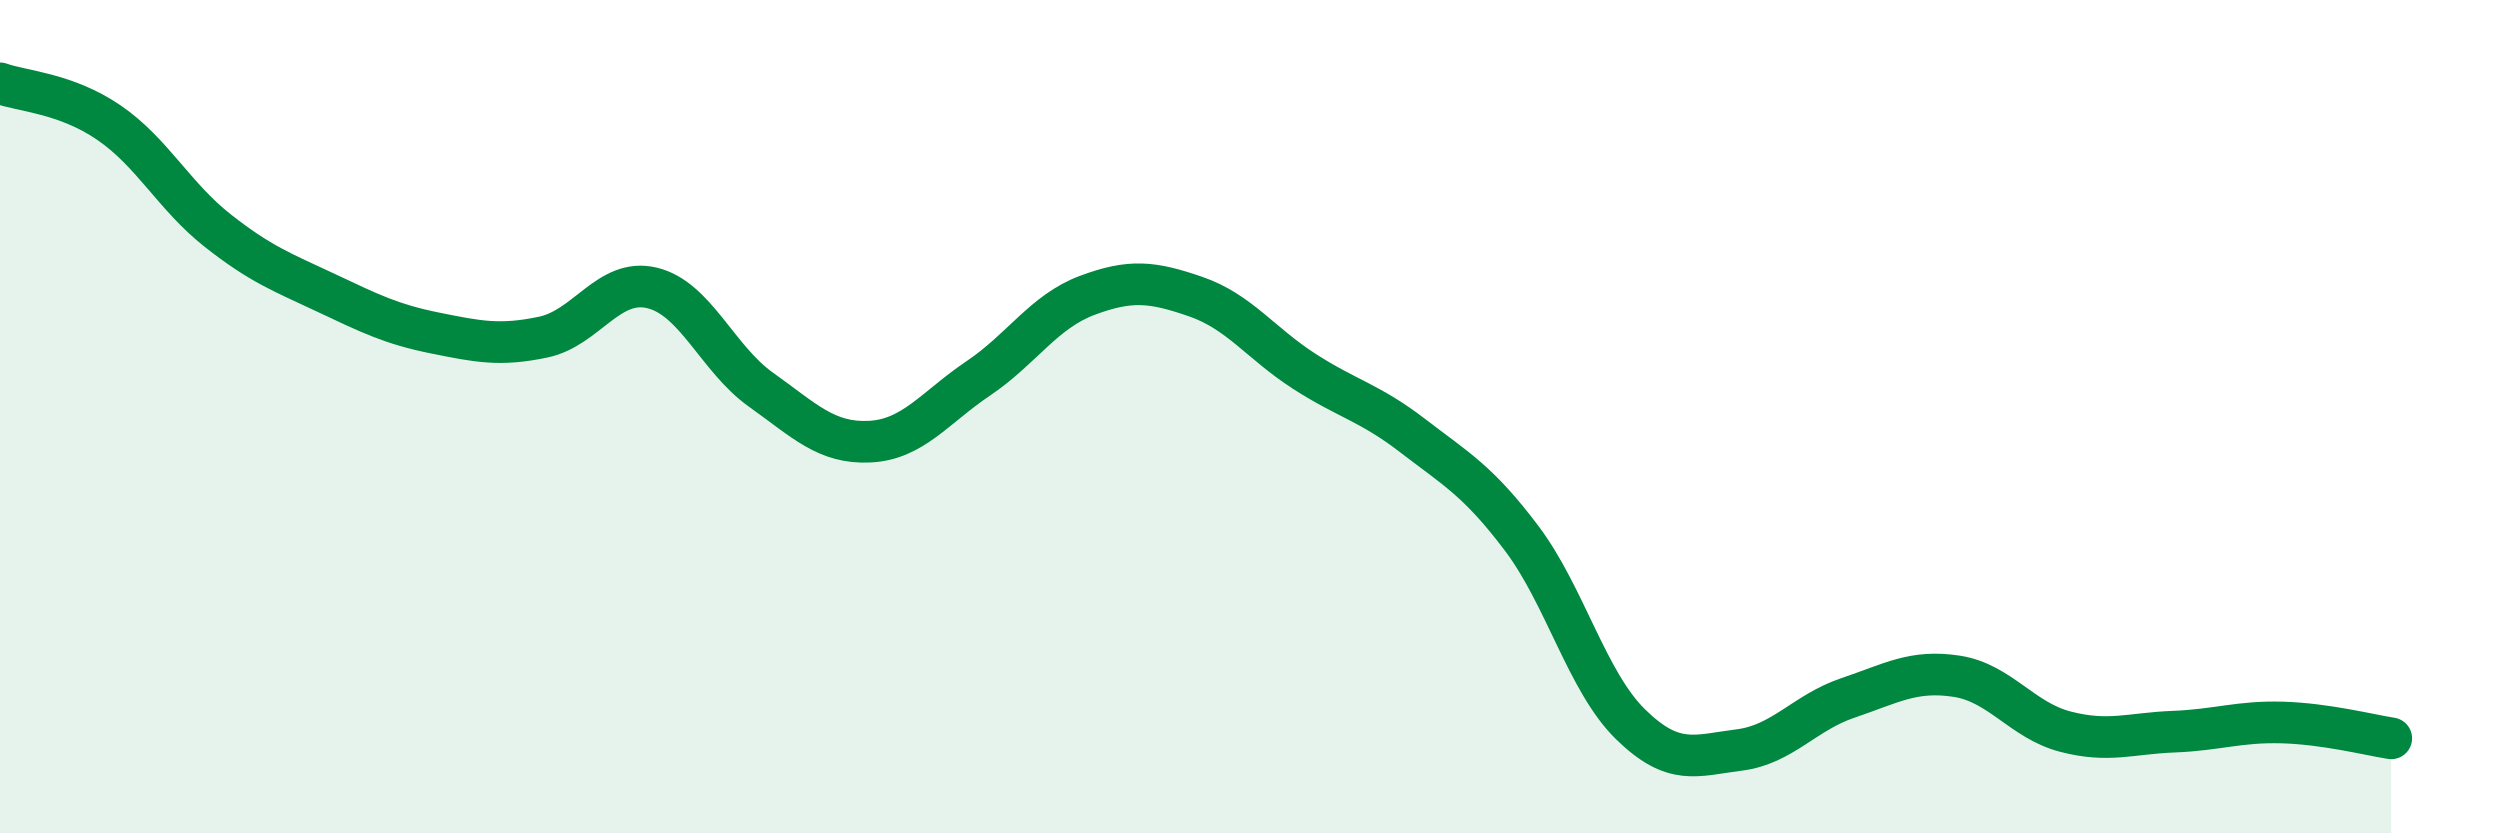
    <svg width="60" height="20" viewBox="0 0 60 20" xmlns="http://www.w3.org/2000/svg">
      <path
        d="M 0,2 C 0.52,2.19 1.57,2.23 2.61,2.94 C 3.65,3.65 4.18,4.71 5.22,5.53 C 6.26,6.35 6.79,6.54 7.83,7.03 C 8.87,7.52 9.39,7.78 10.43,7.99 C 11.47,8.2 12,8.31 13.04,8.09 C 14.08,7.87 14.61,6.66 15.65,6.91 C 16.69,7.16 17.22,8.61 18.26,9.35 C 19.3,10.09 19.83,10.65 20.87,10.6 C 21.91,10.55 22.44,9.78 23.48,9.08 C 24.52,8.38 25.05,7.48 26.09,7.09 C 27.13,6.7 27.66,6.76 28.7,7.12 C 29.74,7.48 30.26,8.24 31.3,8.91 C 32.34,9.58 32.87,9.66 33.91,10.46 C 34.95,11.26 35.48,11.54 36.52,12.92 C 37.56,14.3 38.09,16.36 39.13,17.38 C 40.17,18.4 40.7,18.13 41.74,18 C 42.78,17.87 43.31,17.1 44.35,16.75 C 45.39,16.4 45.92,16.07 46.96,16.23 C 48,16.39 48.53,17.29 49.57,17.56 C 50.61,17.83 51.13,17.6 52.17,17.56 C 53.21,17.52 53.74,17.31 54.78,17.34 C 55.82,17.37 56.87,17.64 57.39,17.72L57.39 20L0 20Z"
        fill="#008740"
        opacity="0.1"
        stroke-linecap="round"
        stroke-linejoin="round"
      />
      <path
        d="M 0,2 C 0.52,2.19 1.57,2.23 2.61,2.94 C 3.65,3.65 4.18,4.71 5.22,5.53 C 6.26,6.35 6.79,6.54 7.83,7.03 C 8.87,7.52 9.39,7.78 10.43,7.99 C 11.47,8.2 12,8.31 13.04,8.09 C 14.08,7.87 14.61,6.66 15.65,6.91 C 16.69,7.16 17.22,8.61 18.26,9.35 C 19.3,10.09 19.83,10.65 20.87,10.6 C 21.91,10.55 22.44,9.78 23.48,9.08 C 24.52,8.38 25.05,7.48 26.09,7.09 C 27.13,6.7 27.66,6.76 28.7,7.12 C 29.74,7.48 30.26,8.24 31.3,8.91 C 32.34,9.58 32.87,9.66 33.91,10.46 C 34.95,11.26 35.48,11.54 36.52,12.92 C 37.56,14.3 38.09,16.36 39.13,17.38 C 40.17,18.4 40.7,18.13 41.74,18 C 42.78,17.87 43.31,17.1 44.35,16.75 C 45.39,16.4 45.92,16.07 46.96,16.23 C 48,16.39 48.53,17.29 49.57,17.56 C 50.61,17.83 51.13,17.6 52.17,17.56 C 53.21,17.52 53.74,17.31 54.78,17.34 C 55.82,17.37 56.87,17.64 57.39,17.72"
        stroke="#008740"
        stroke-width="1"
        fill="none"
        stroke-linecap="round"
        stroke-linejoin="round"
      />
    </svg>
  